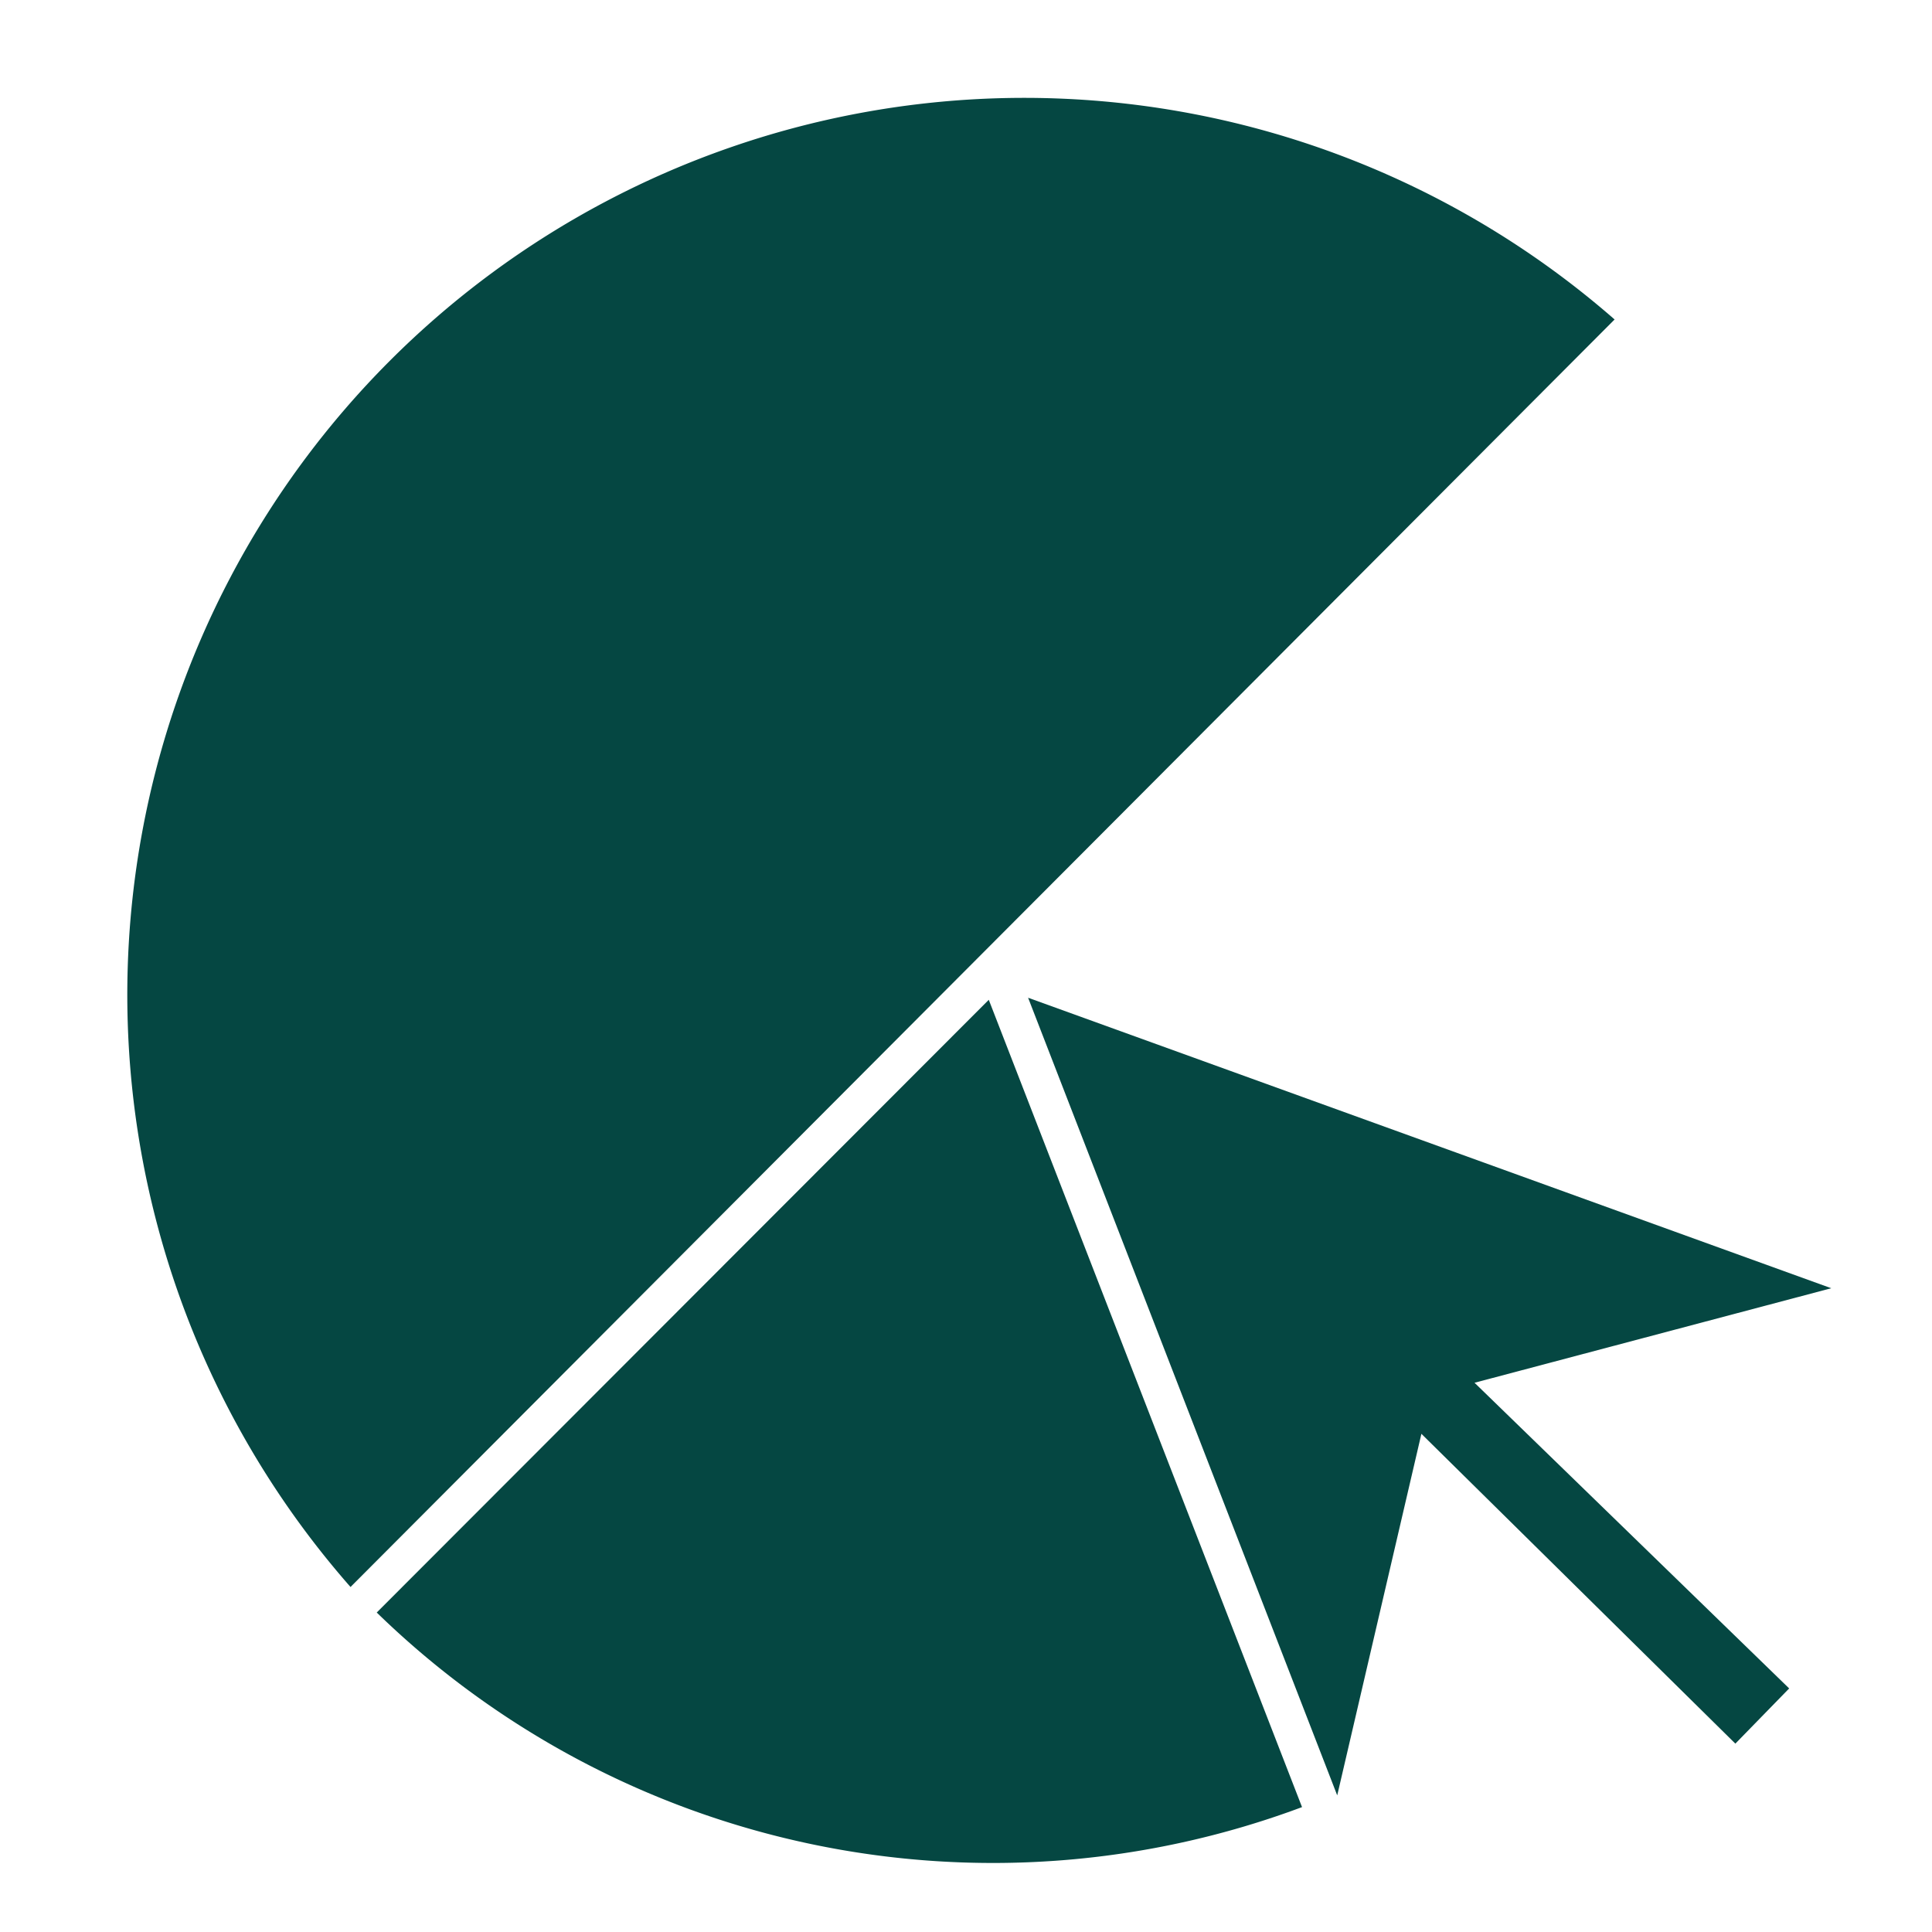 <svg xmlns="http://www.w3.org/2000/svg" viewBox="0 0 28 28"><defs><style>.a{fill:#054742;}</style></defs><title>icon_we-use-tech</title><path class="a" d="M18.87,26.19l-4.54-11.7L5.46,23.37a12.8,12.8,0,0,0,13.41,2.82Z"/><path class="a" d="M23.4,4.63A13,13,0,0,0,5.08,23Z"/><polygon class="a" points="14.9 14.46 19.38 26.02 20.6 20.78 25.15 25.27 25.93 24.47 21.37 20.04 26.54 18.67 14.9 14.46"/></svg>